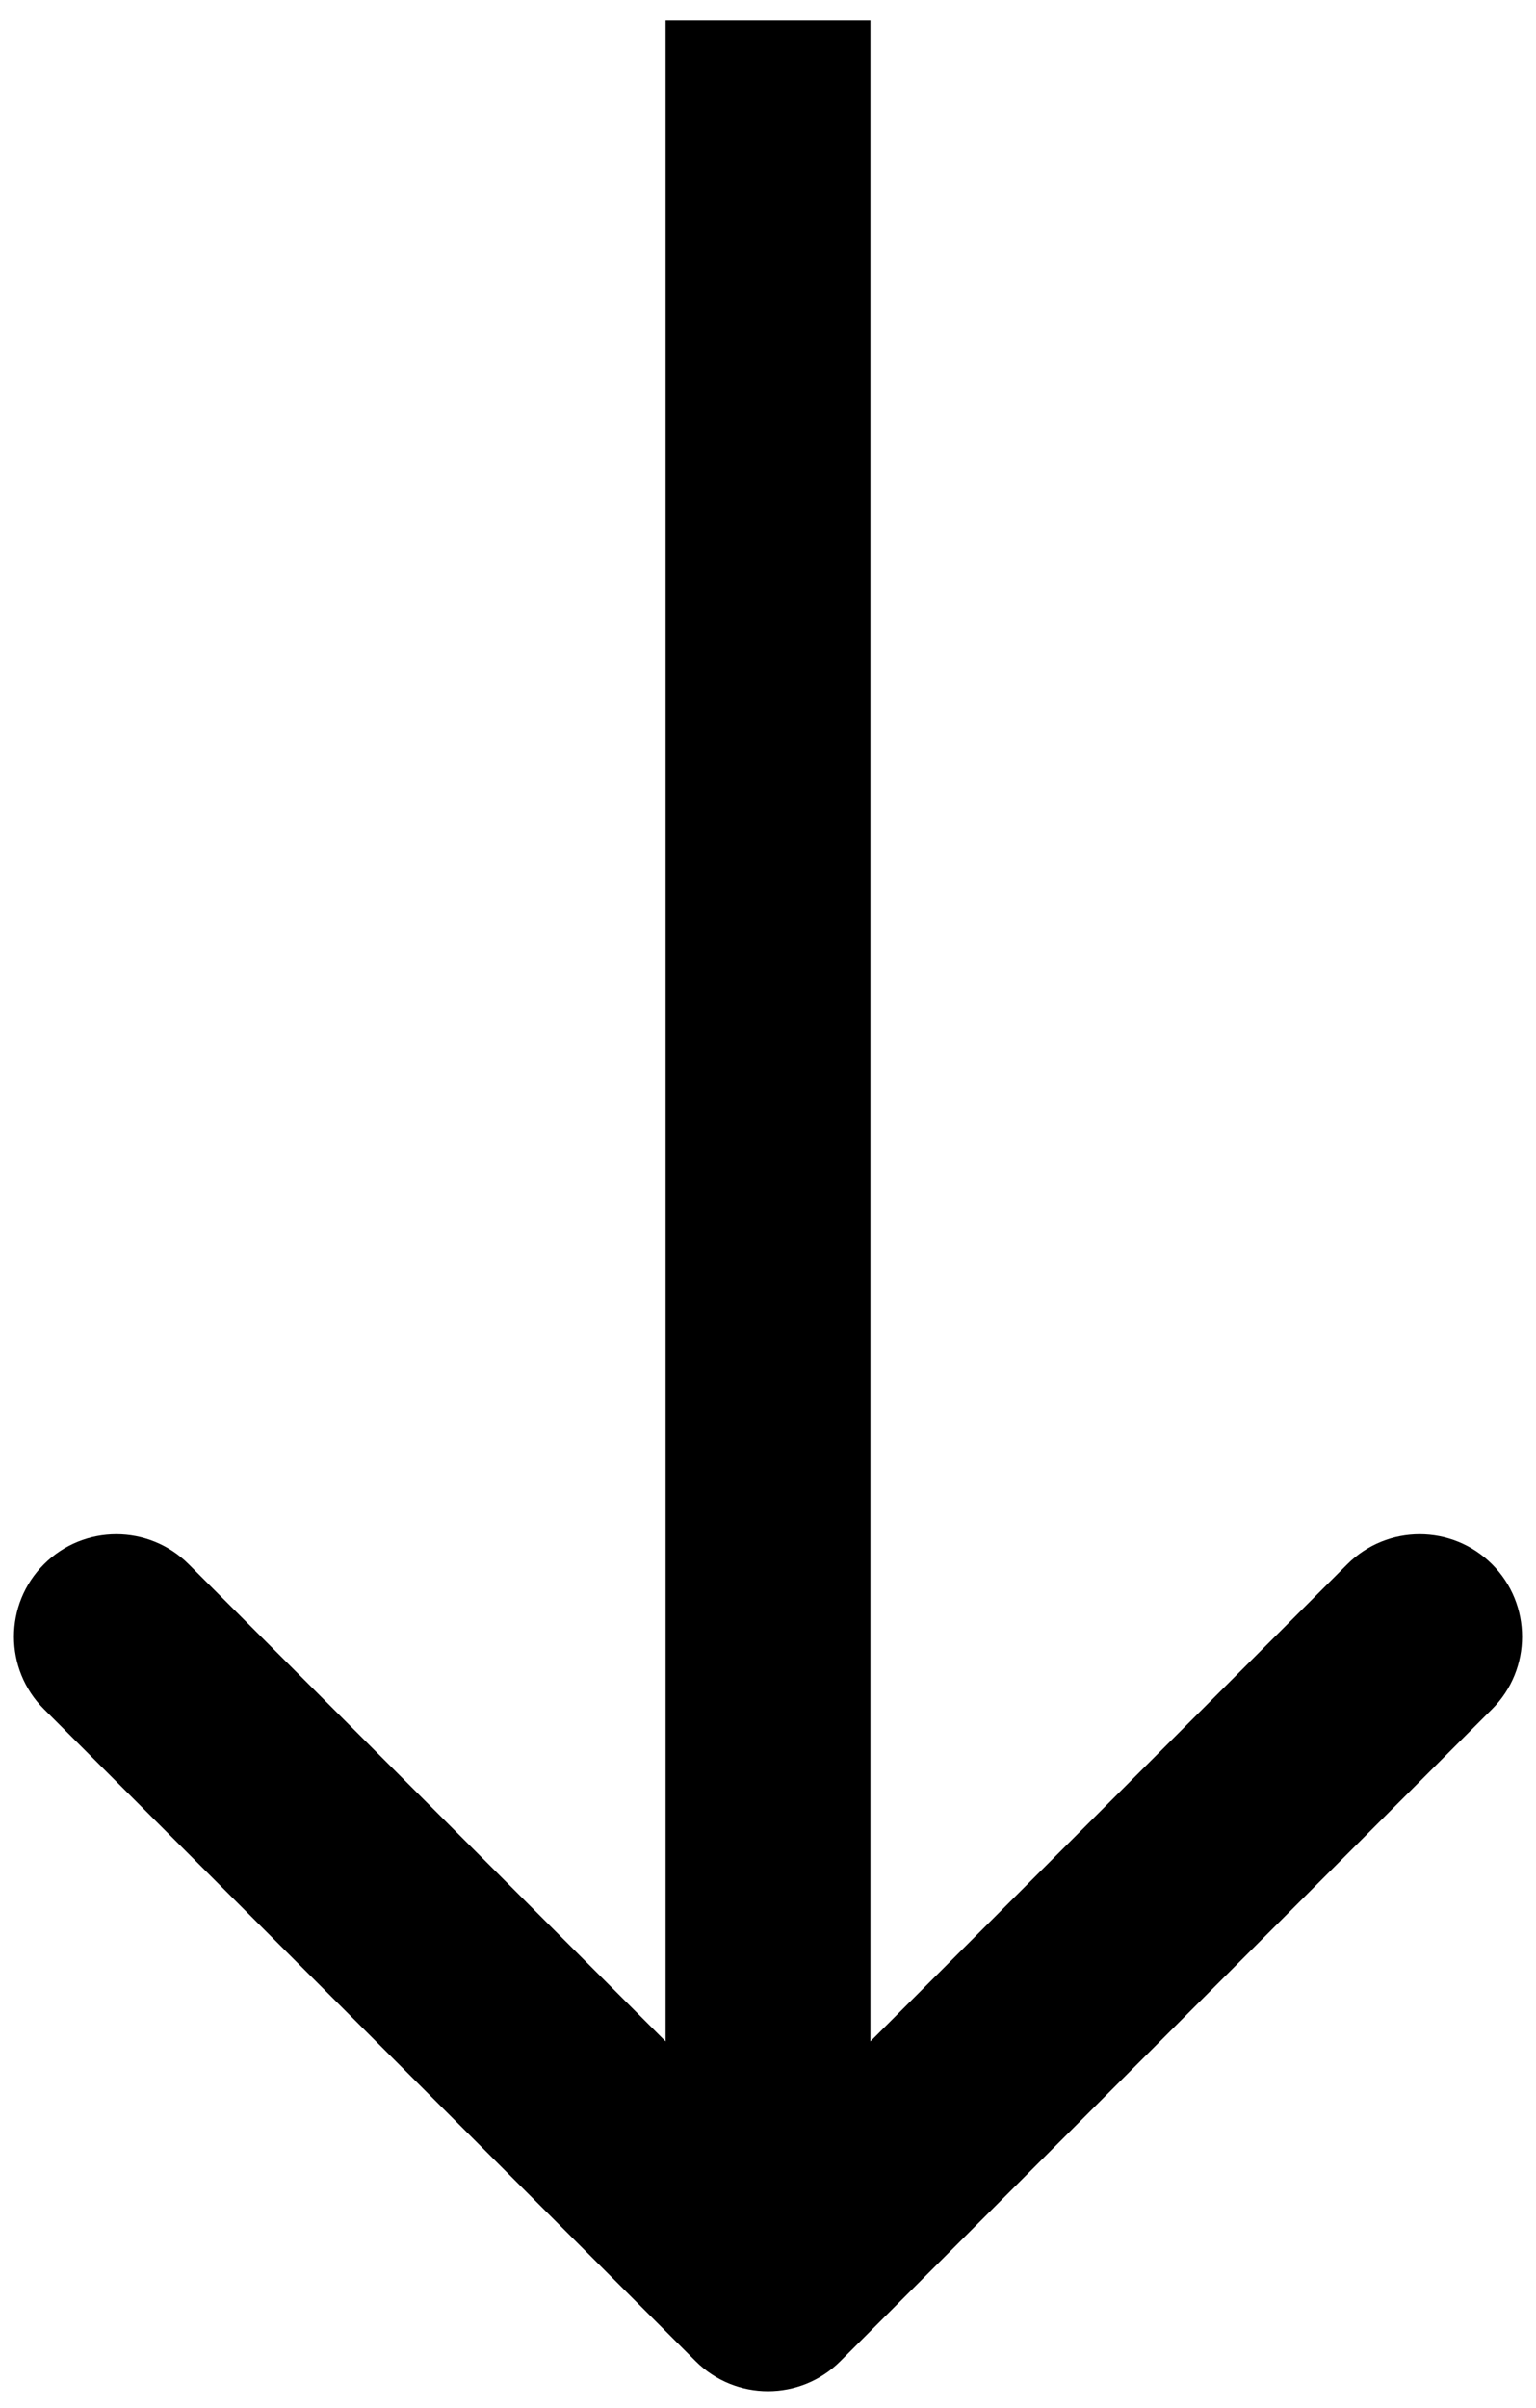 <svg width="30" height="47" viewBox="0 0 30 47" fill="none" xmlns="http://www.w3.org/2000/svg">
<path d="M13.586 46.09C14.367 46.871 15.633 46.871 16.414 46.09L29.142 33.362C29.923 32.581 29.923 31.315 29.142 30.534C28.361 29.753 27.095 29.753 26.314 30.534L15 41.848L3.686 30.534C2.905 29.753 1.639 29.753 0.858 30.534C0.077 31.315 0.077 32.581 0.858 33.362L13.586 46.09ZM13 0.401L13 44.676L17 44.676L17 0.401L13 0.401Z" fill="black"/>
</svg>
